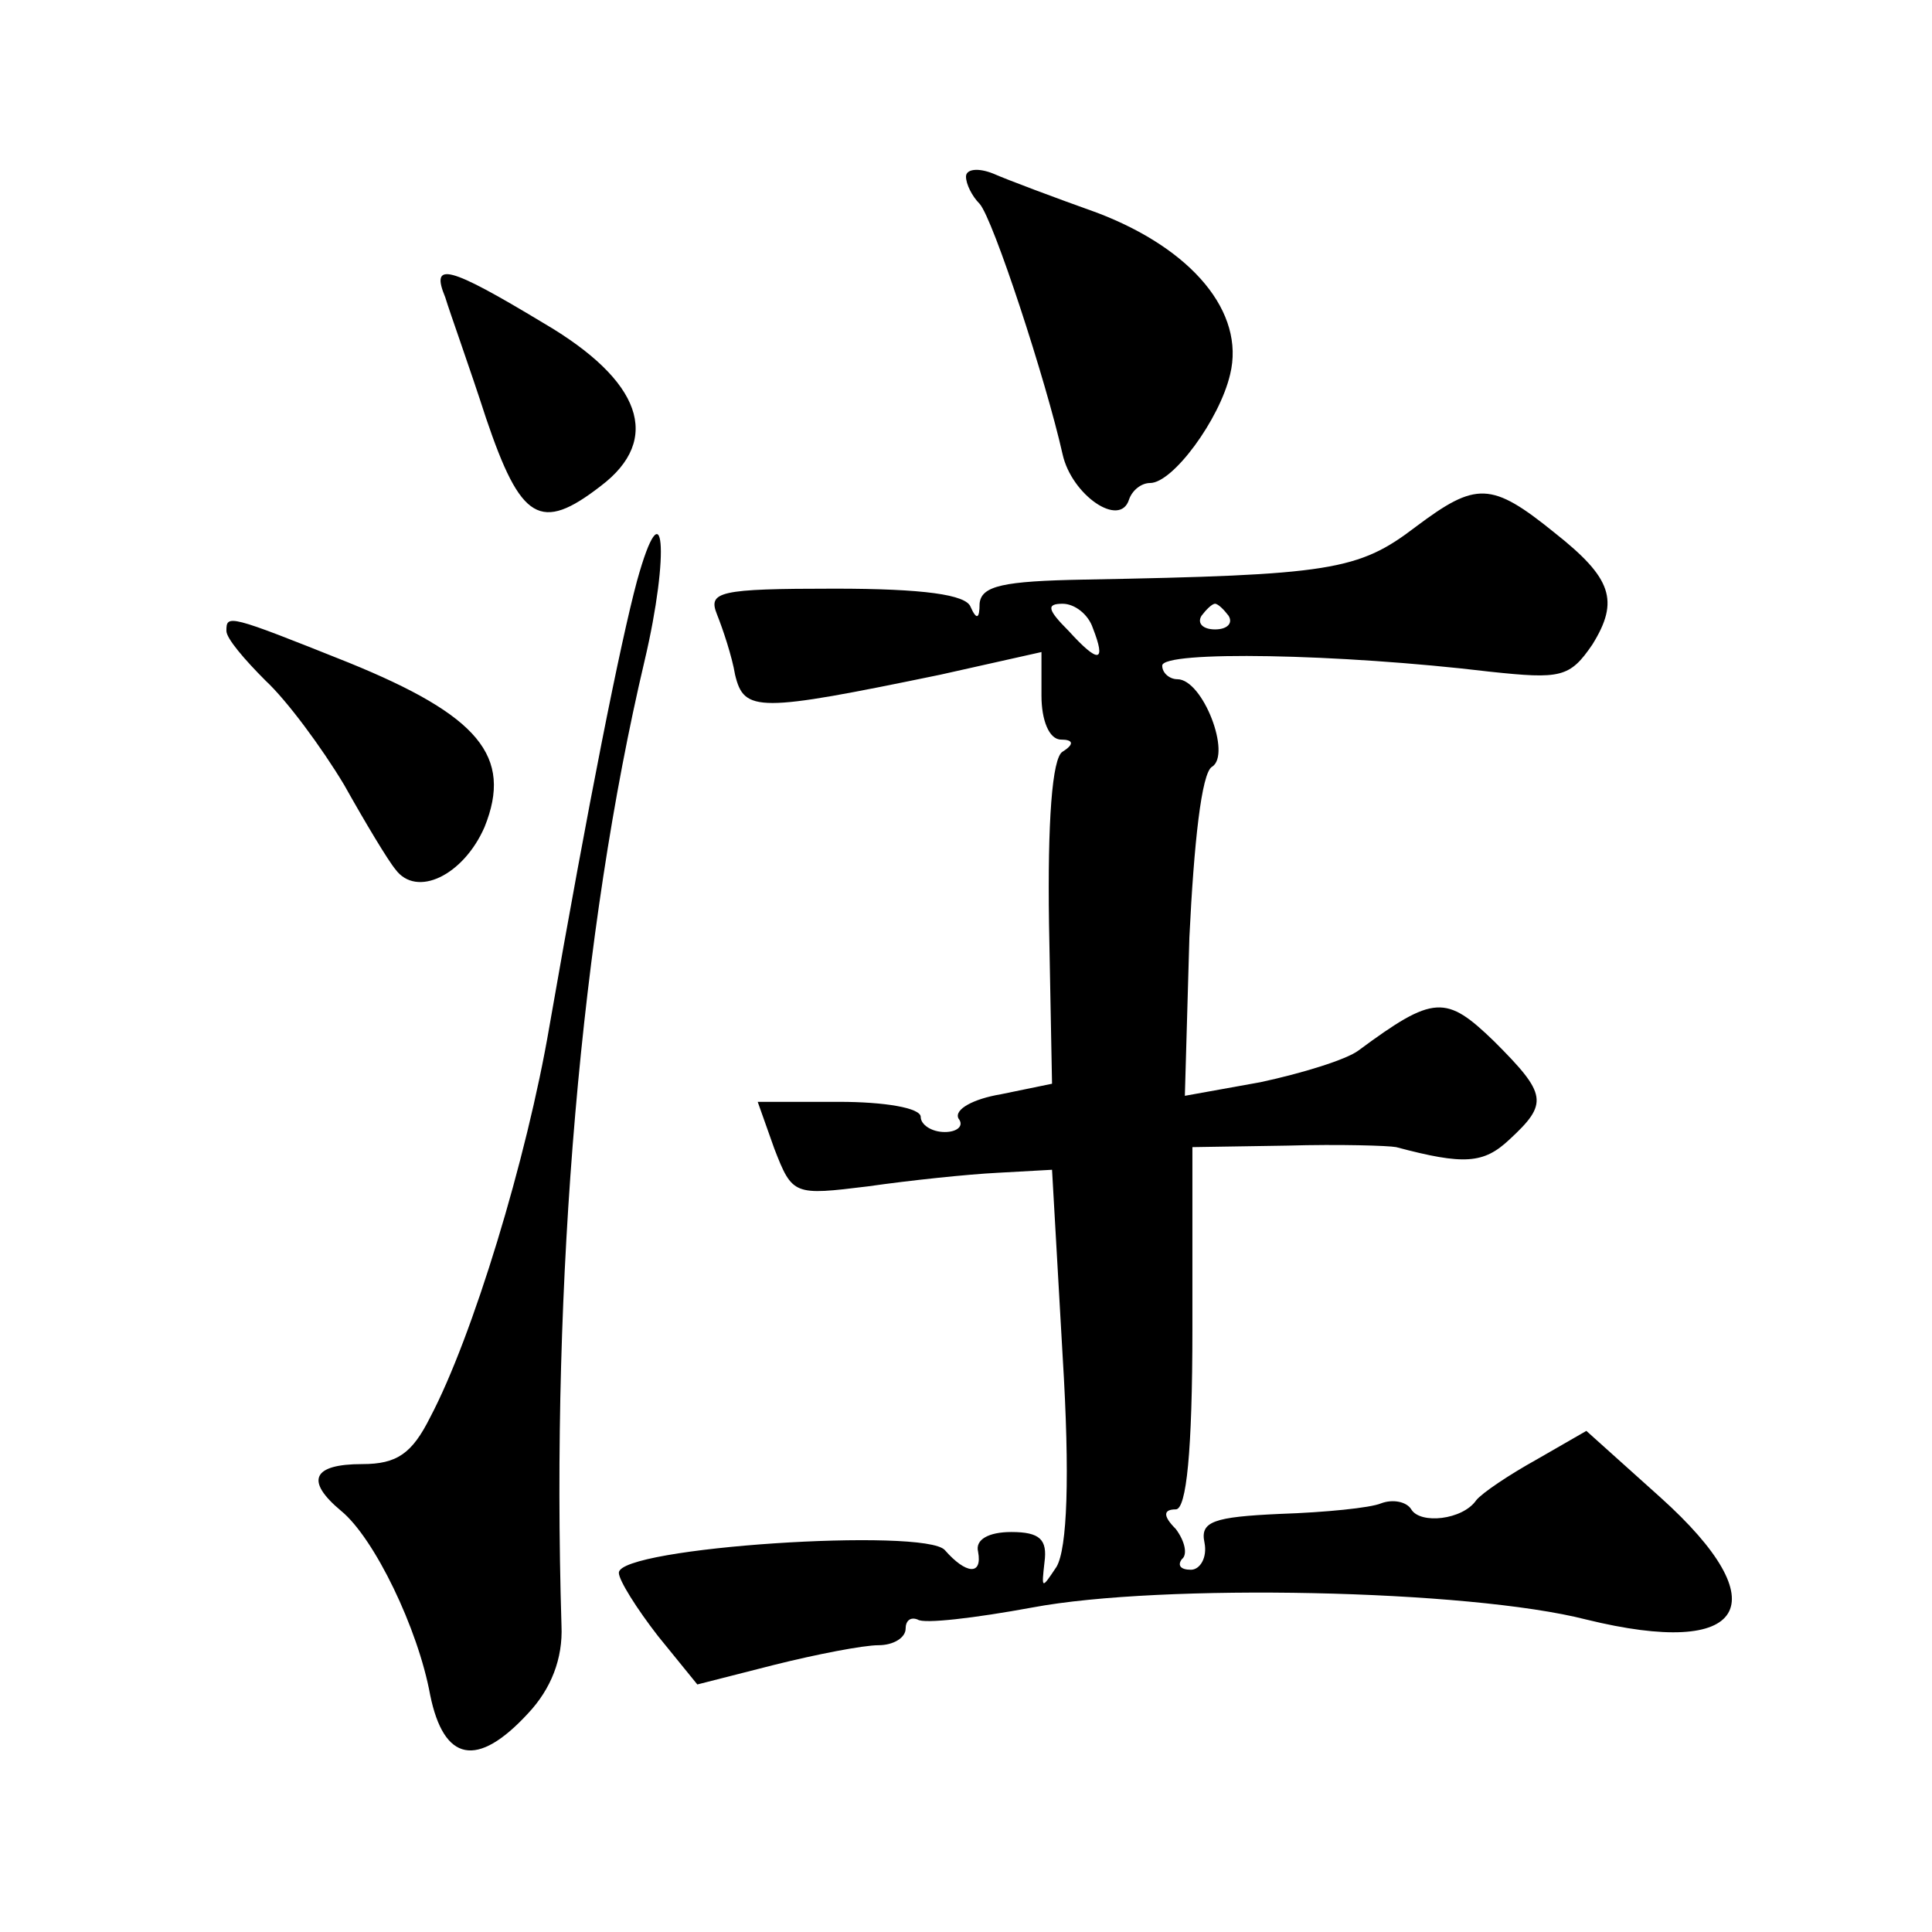 <?xml version="1.0" standalone="no"?>
<!DOCTYPE svg PUBLIC "-//W3C//DTD SVG 20010904//EN"
 "http://www.w3.org/TR/2001/REC-SVG-20010904/DTD/svg10.dtd">
<svg version="1.0" xmlns="http://www.w3.org/2000/svg"
 width="128pt" height="128pt" viewBox="0 0 128 128"
 preserveAspectRatio="xMidYMid meet">
<g transform="translate(0,128) scale(0.1,-0.1)"
fill="#0" stroke="none">
<path d="M640 1163 c0 -5 4 -13 9 -18 9 -10 44 -117 55 -166 6 -27 38 -49 44 -30
2 6 8 11 14 11 15 0 46 42 53 72 10 41 -25 83 -88 107 -28 10 -60 22 -69 26 -10
4 -18 3 -18 -2z M295 1083 c3 -10 16 -46 27 -80 23 -68 36 -76 76 -45 41 31 27
70 -38 108 -63 38 -75 41 -65 17z M938 931 c-38 -29 -56 -32 -220 -35 -53 -1 -68
-4 -69 -16 0 -10 -2 -11 -6 -2 -3 8 -31 12 -90 12 -77 0 -84 -2 -78 -17 4 -10 10
-28 12 -40 6 -25 15 -25 136 0 l67 15 0 -29 c0 -16 5 -29 13 -29 8 0 9 -3 1 -8
-7 -4 -10 -47 -9 -114 l2 -106 -34 -7 c-18 -3 -31 -10 -28 -16 4 -5 -1 -9 -9 -9
-9 0 -16 5 -16 10 0 6 -24 10 -54 10 l-54 0 11 -31 c12 -31 13 -31 62 -25 28 4
66 8 86 9 l36 2 7 -123 c5 -81 3 -128 -4 -140 -10 -15 -10 -15 -8 3 2 15 -3 20
-22 20 -15 0 -24 -5 -22 -13 3 -16 -8 -15 -22 1 -13 15 -216 2 -216 -15 0 -5 12
-24 26 -42 l26 -32 51 13 c28 7 59 13 69 13 10 0 18 5 18 11 0 5 3 8 8 6 4 -3 38
1 76 8 85 16 289 12 367 -8 106 -26 128 10 49 81 l-49 44 -33 -19 c-18 -10 -36
-22 -40 -27 -9 -13 -37 -16 -43 -6 -3 5 -12 7 -20 4 -7 -3 -37 -6 -67 -7 -44 -2
-53 -5 -50 -19 2 -10 -3 -18 -9 -18 -7 0 -9 3 -6 7 4 3 2 12 -4 20 -9 9 -8 13 0
13 7 0 11 38 11 120 l0 120 63 1 c34 1 67 0 72 -1 45 -12 58 -11 75 5 26 24 25
30 -10 65 -32 31 -40 31 -90 -6 -8 -6 -37 -15 -65 -21 l-50 -9 3 105 c3 62 8 109
15 113 13 8 -6 58 -23 58 -5 0 -10 4 -10 9 0 10 117 8 217 -4 47 -5 53 -4 68 18
18 29 13 44 -25 74 -42 34 -52 34 -92 4z m-214 -67 c9 -23 4 -24 -16 -2 -14 14
-15 18 -4 18 8 0 17 -7 20 -16z m90 8 c3 -5 -1 -9 -9 -9 -8 0 -12 4 -9 9 3 4 7
8 9 8 2 0 6 -4 9 -8z M422 895 c-11 -41 -32 -146 -58 -295 -15 -88 -51 -206 -79
-259 -12 -24 -22 -31 -45 -31 -33 0 -38 -11 -14 -31 22 -18 51 -78 59 -122 9 -44
31 -49 65 -12 15 16 23 36 22 58 -7 230 13 461 55 639 17 72 13 118 -5 53z M150
862 c0 -5 12 -19 26 -33 14 -13 37 -44 52 -69 14 -25 29 -50 34 -56 14 -19 45 -4
59 28 19 47 -4 74 -90 109 -80 32 -81 32 -81 21z"/>
</g>
</svg>
